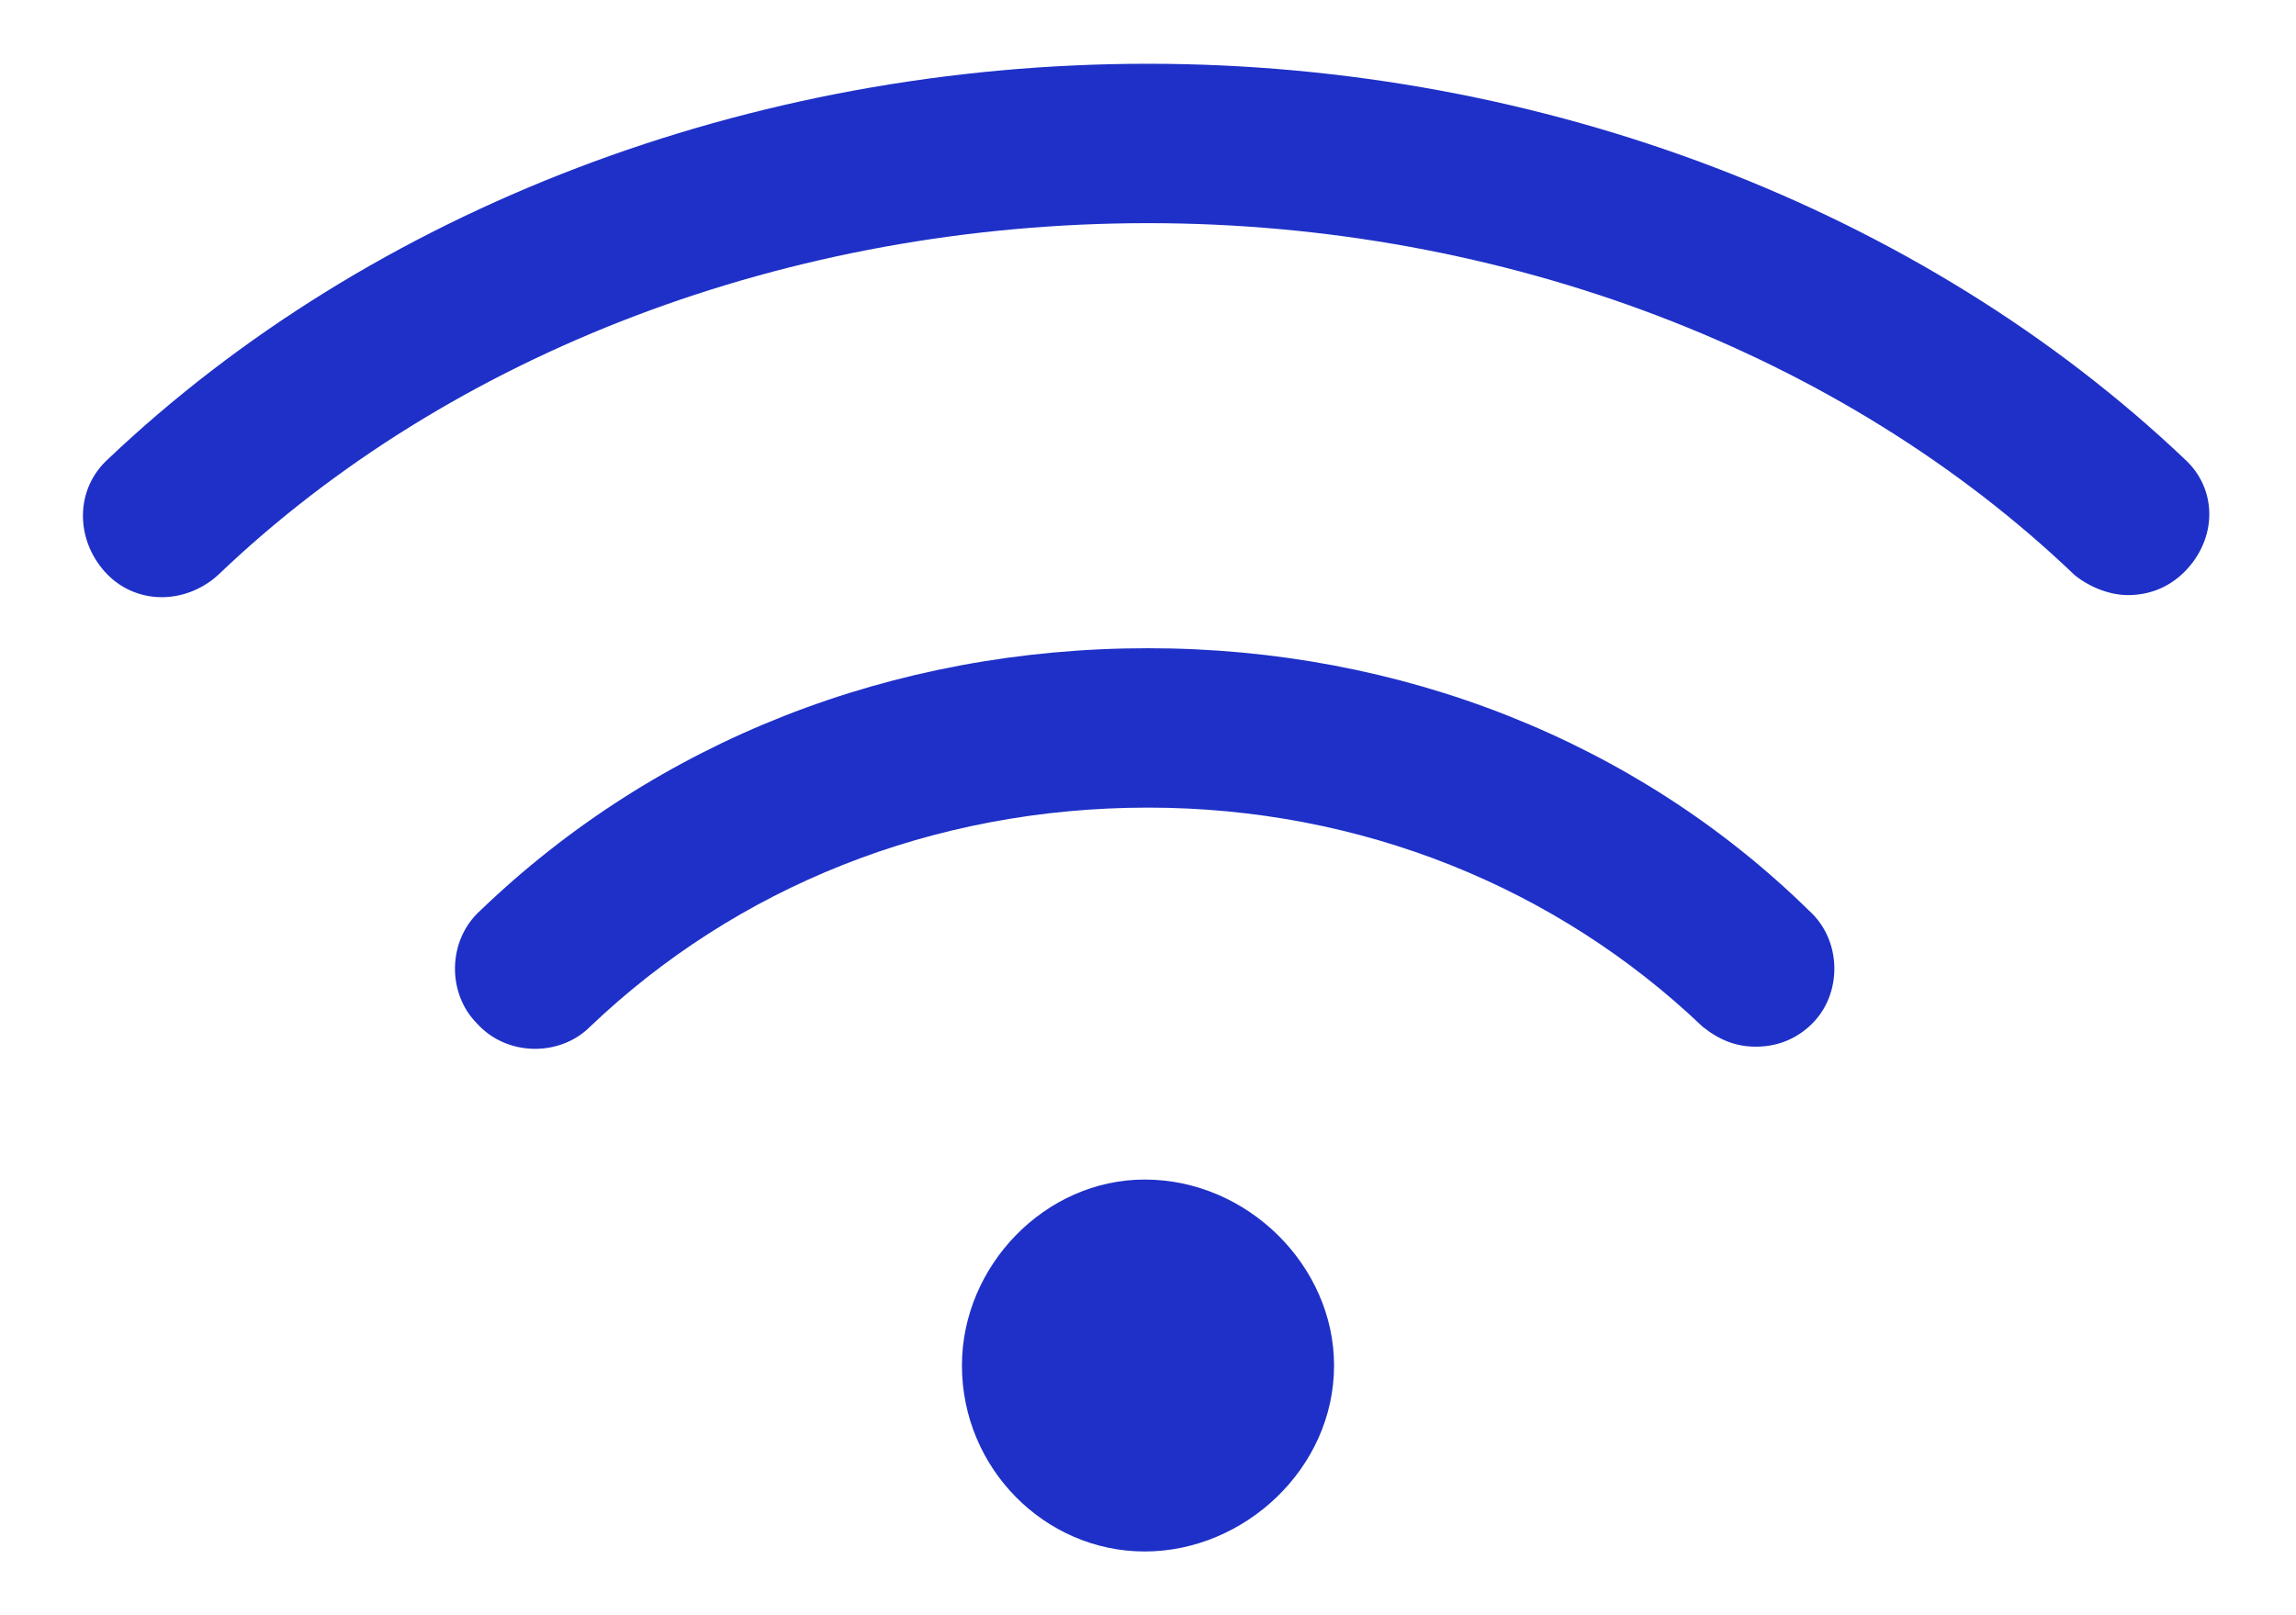 <svg width="27" height="19" viewBox="0 0 27 19" fill="none" xmlns="http://www.w3.org/2000/svg">
<path d="M13.461 13.875C14.672 13.875 15.688 14.891 15.688 16.062C15.688 17.273 14.633 18.25 13.461 18.25C12.289 18.25 11.312 17.273 11.312 16.062C11.312 14.891 12.289 13.875 13.461 13.875ZM25.688 5.398C26.078 5.75 26.078 6.336 25.688 6.727C25.492 6.922 25.258 7 25.023 7C24.828 7 24.594 6.922 24.398 6.766C21.664 4.148 17.68 2.625 13.5 2.625C9.281 2.625 5.297 4.148 2.562 6.766C2.172 7.117 1.586 7.117 1.234 6.727C0.883 6.336 0.883 5.75 1.273 5.398C4.359 2.469 8.812 0.75 13.5 0.75C18.148 0.75 22.602 2.469 25.688 5.398ZM13.5 7.625C16.469 7.625 19.242 8.719 21.273 10.711C21.664 11.062 21.664 11.688 21.312 12.039C21.117 12.234 20.883 12.312 20.648 12.312C20.414 12.312 20.219 12.234 20.023 12.078C18.305 10.438 16 9.5 13.5 9.5C10.961 9.5 8.656 10.438 6.938 12.078C6.586 12.43 5.961 12.43 5.609 12.039C5.258 11.688 5.258 11.062 5.648 10.711C7.719 8.719 10.492 7.625 13.5 7.625Z" fill="#1E30C7"/>
</svg>
